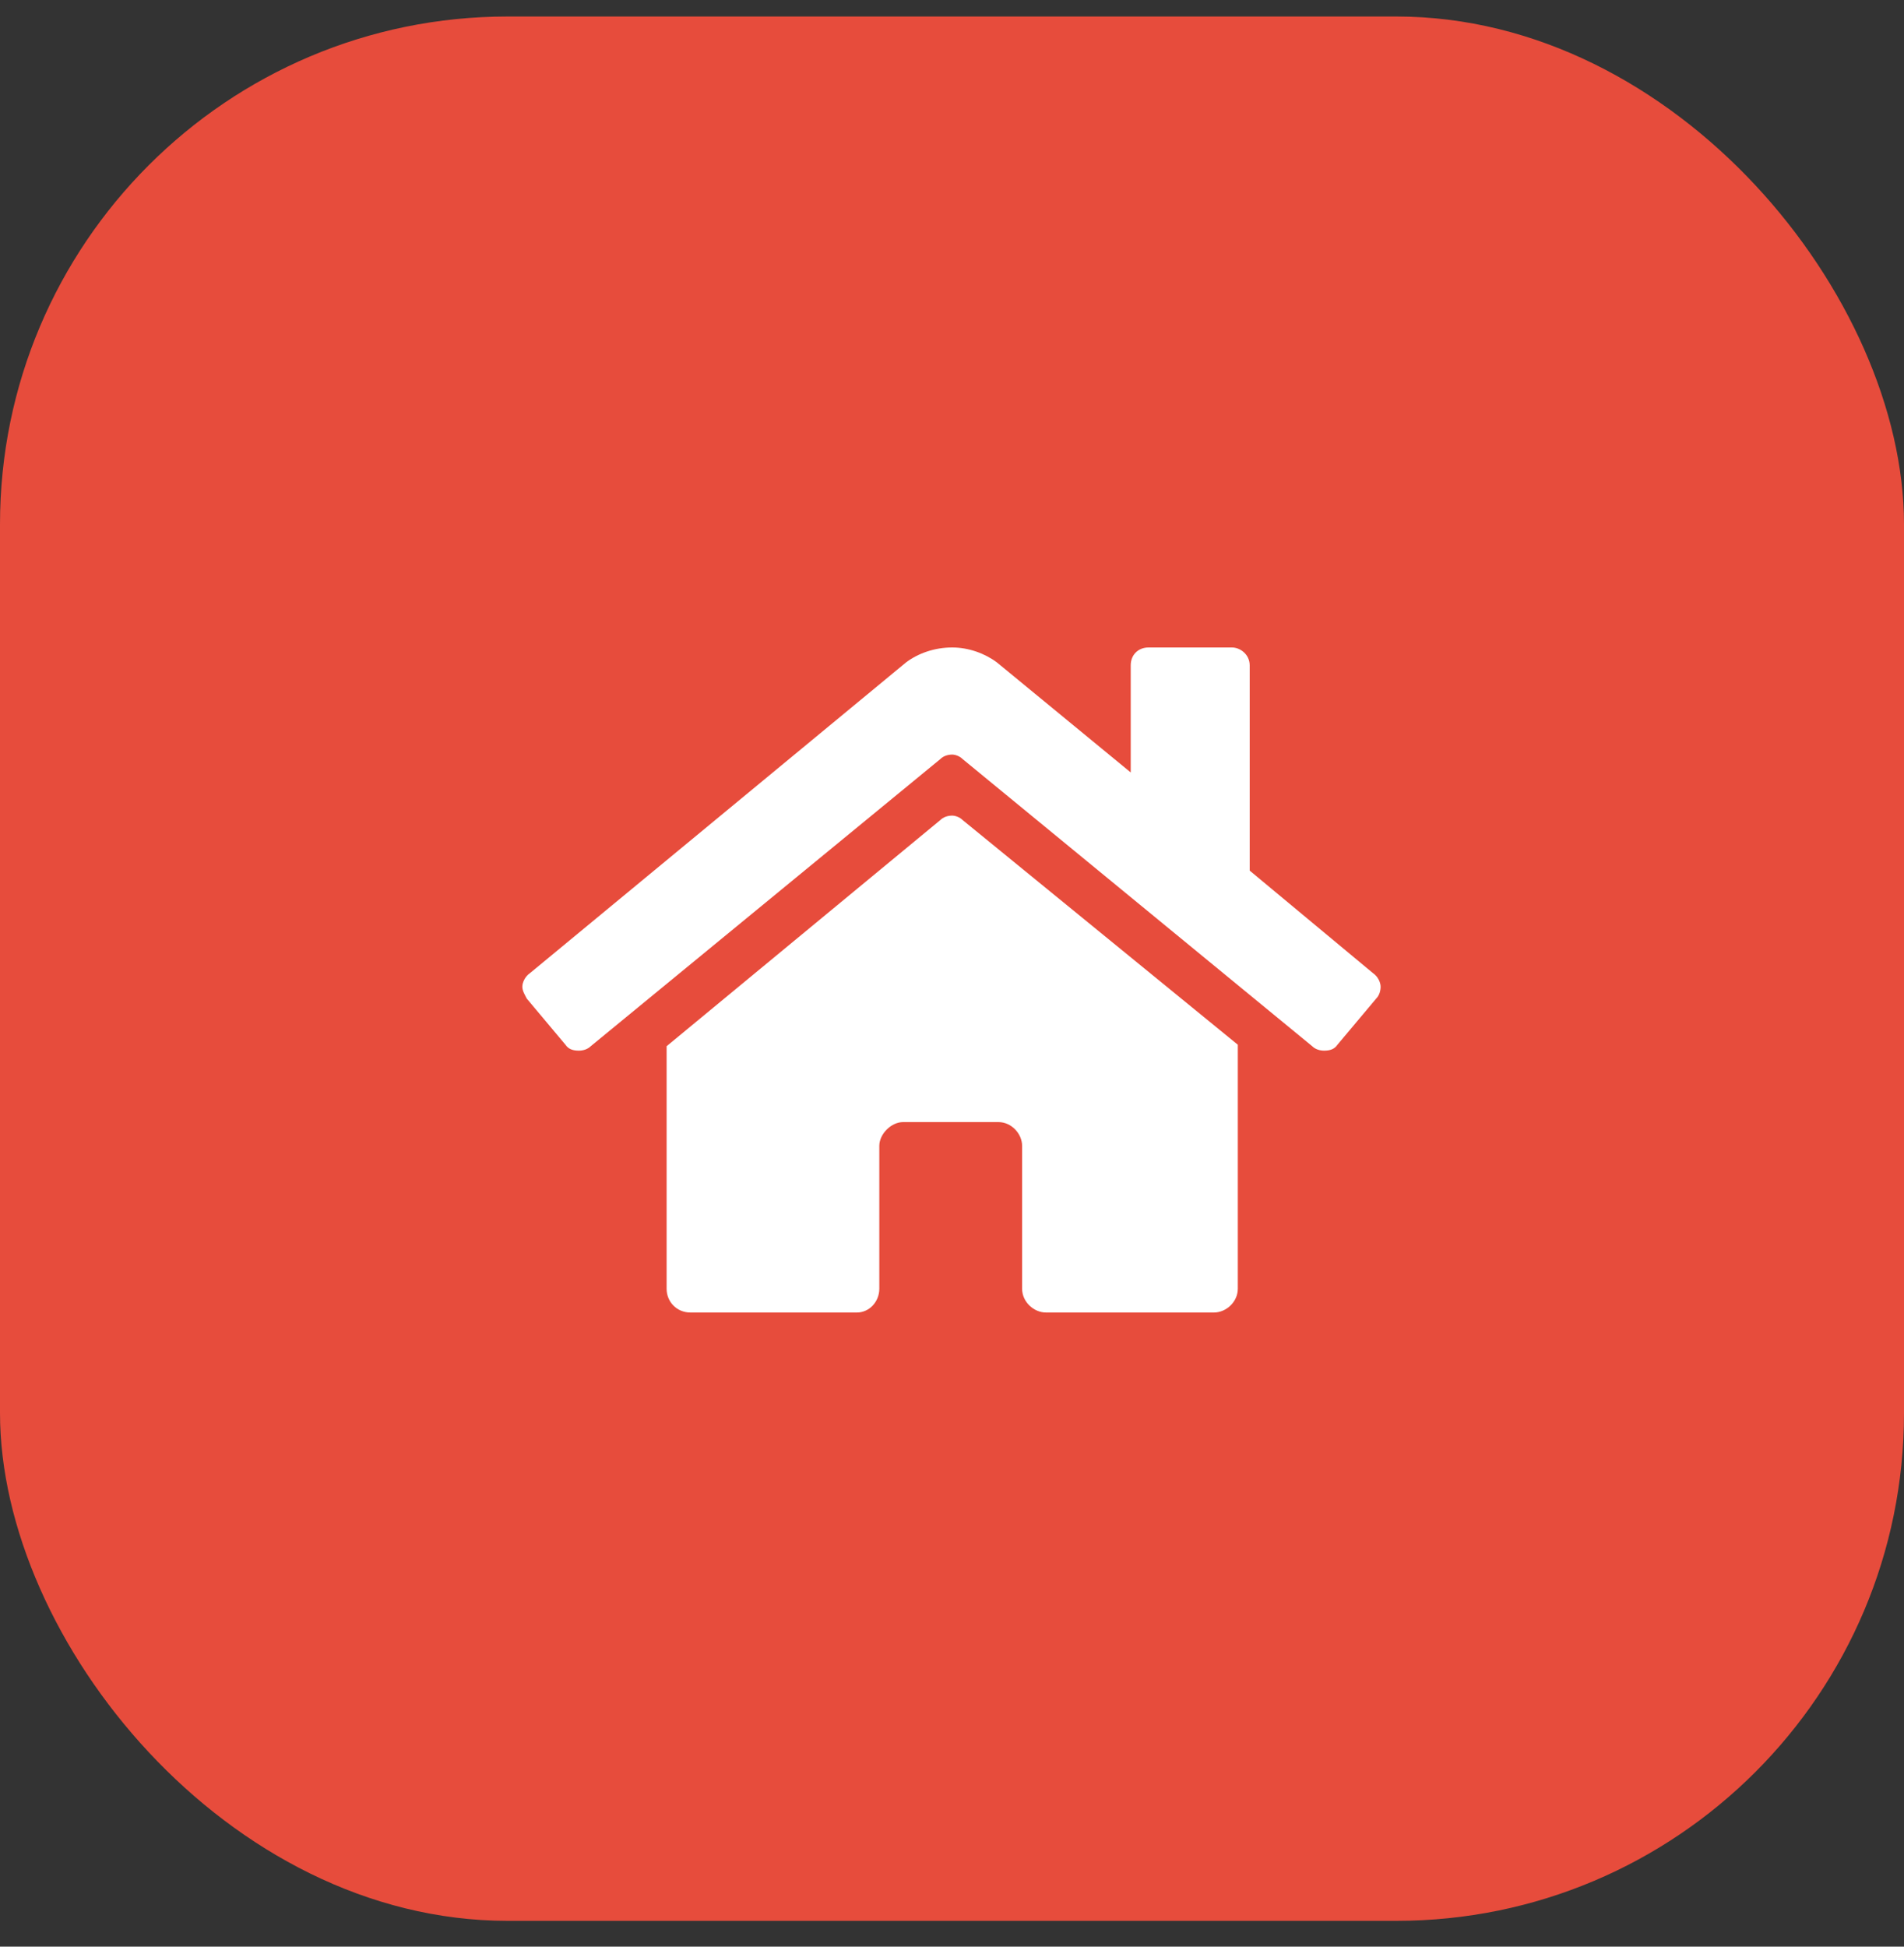 <svg width="45" height="46" viewBox="0 0 45 46" fill="none" xmlns="http://www.w3.org/2000/svg">
<rect x="0" y="0" width="45" height="46" fill="#333333" stroke="none"/>
<rect y="0.39" width="45" height="45" rx="12" fill="#E74C3C"/>
<path d="M22.224 19.378C22.294 19.308 22.399 19.273 22.505 19.273C22.575 19.273 22.681 19.308 22.751 19.378L29.255 24.687V30.452C29.255 30.769 28.974 31.015 28.692 31.015H24.72C24.439 31.015 24.157 30.769 24.157 30.452V27.077C24.157 26.796 23.911 26.515 23.595 26.515H21.345C21.064 26.515 20.782 26.796 20.782 27.077V30.452C20.782 30.769 20.536 31.015 20.255 31.015H16.317C16.001 31.015 15.755 30.769 15.755 30.452V24.722L22.224 19.378ZM32.454 22.999C32.56 23.07 32.63 23.21 32.63 23.316C32.63 23.421 32.595 23.527 32.525 23.597L31.61 24.687C31.54 24.792 31.435 24.827 31.294 24.827C31.189 24.827 31.083 24.792 31.013 24.722L22.751 17.937C22.681 17.866 22.575 17.831 22.505 17.831C22.399 17.831 22.294 17.866 22.224 17.937L13.962 24.722C13.892 24.792 13.786 24.827 13.681 24.827C13.54 24.827 13.435 24.792 13.364 24.687L12.45 23.597C12.415 23.527 12.345 23.421 12.345 23.316C12.345 23.21 12.415 23.07 12.521 22.999L21.415 15.652C21.696 15.441 22.083 15.3 22.505 15.3C22.892 15.3 23.278 15.441 23.56 15.652L26.724 18.253V15.722C26.724 15.476 26.899 15.3 27.146 15.3H29.114C29.325 15.3 29.536 15.476 29.536 15.722V20.573L32.454 22.999Z" fill="white"/>
</svg>
